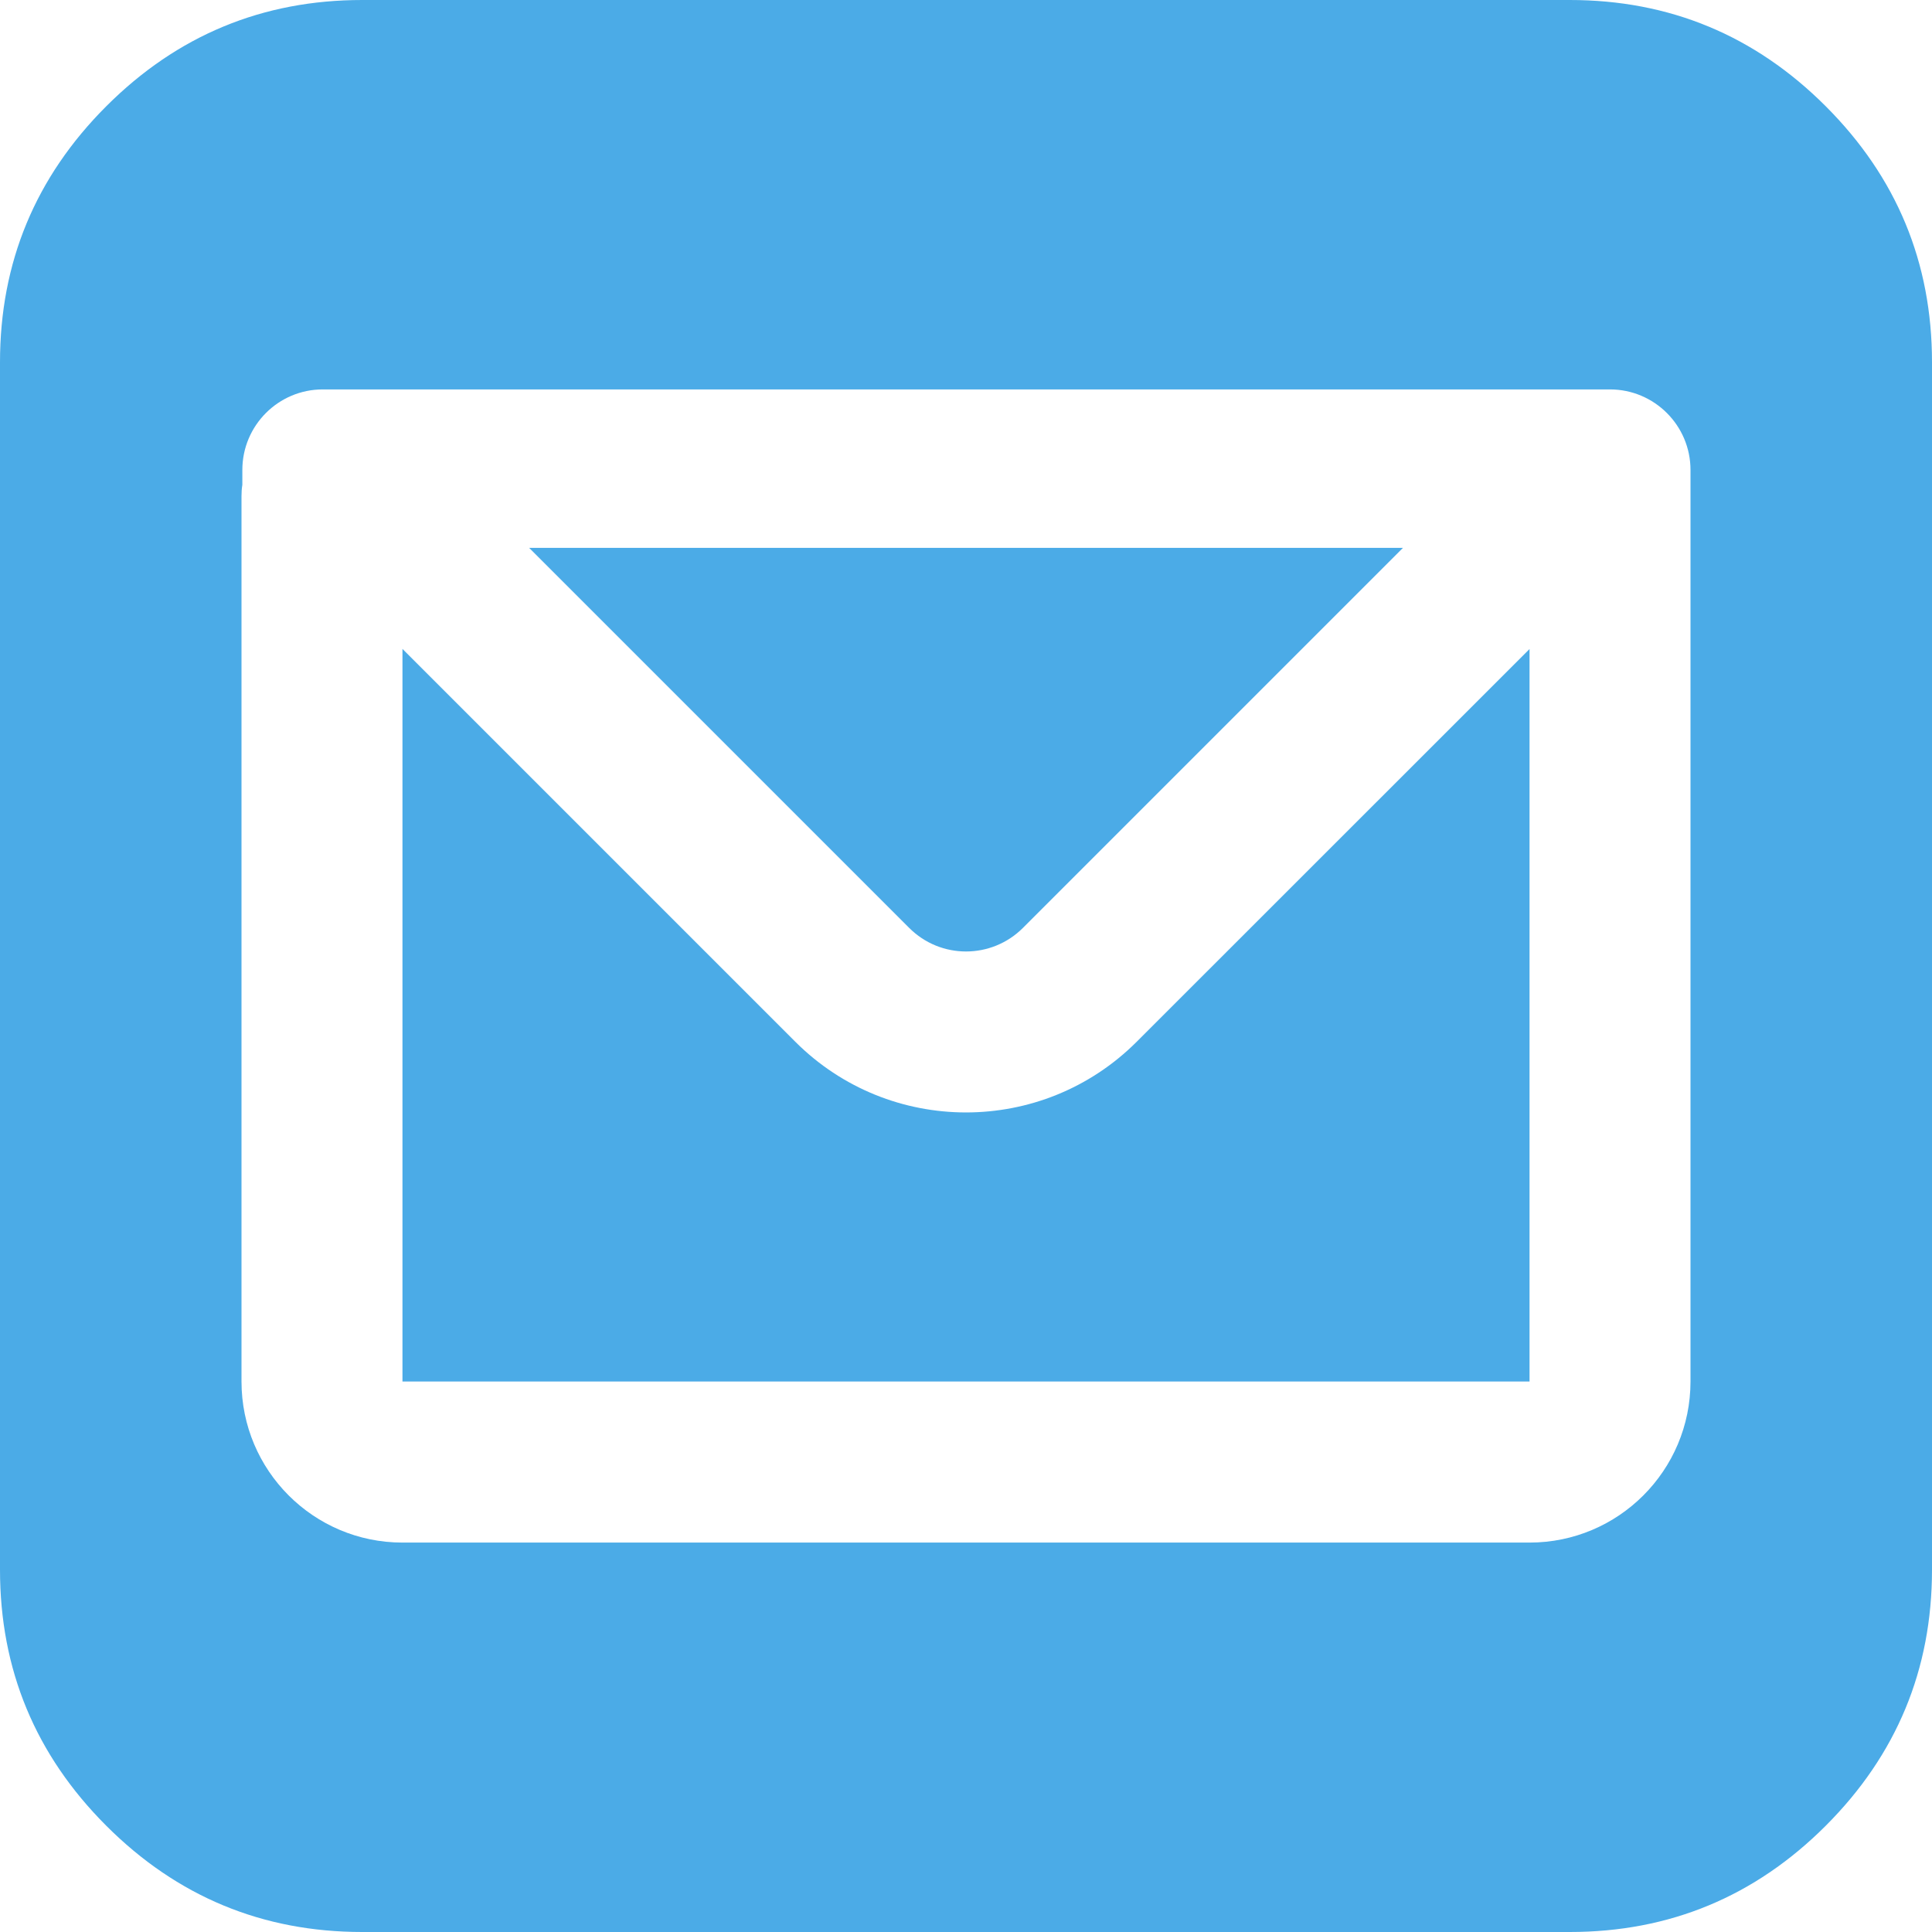 <svg width="16" height="16" viewBox="0 0 16 16" fill="none" xmlns="http://www.w3.org/2000/svg">
<path fill-rule="evenodd" clip-rule="evenodd" d="M16 3V13C16 13.826 15.707 14.533 15.12 15.12C14.533 15.707 13.826 16 13 16H3C2.174 16 1.467 15.707 0.88 15.12C0.293 14.533 0 13.826 0 13V3C0 2.174 0.293 1.467 0.88 0.88C1.467 0.293 2.174 0 3 0H13C13.826 0 14.533 0.293 15.12 0.88C15.707 1.467 16 2.174 16 3ZM2.007 3.892C2.007 3.524 2.305 3.225 2.673 3.225H13.333C13.701 3.225 14 3.524 14 3.892V11.441C14 12.178 13.403 12.775 12.667 12.775H3.333C2.597 12.775 2 12.178 2 11.441V4.108C2 4.076 2.002 4.045 2.007 4.015V3.892ZM3.333 5.374V11.441H12.667V5.375L9.414 8.627C8.633 9.408 7.367 9.408 6.586 8.627L3.333 5.374ZM4.382 4.537H11.619L8.472 7.684C8.211 7.945 7.789 7.945 7.529 7.684L4.382 4.537Z" fill="#4BABE7"/>
</svg>
